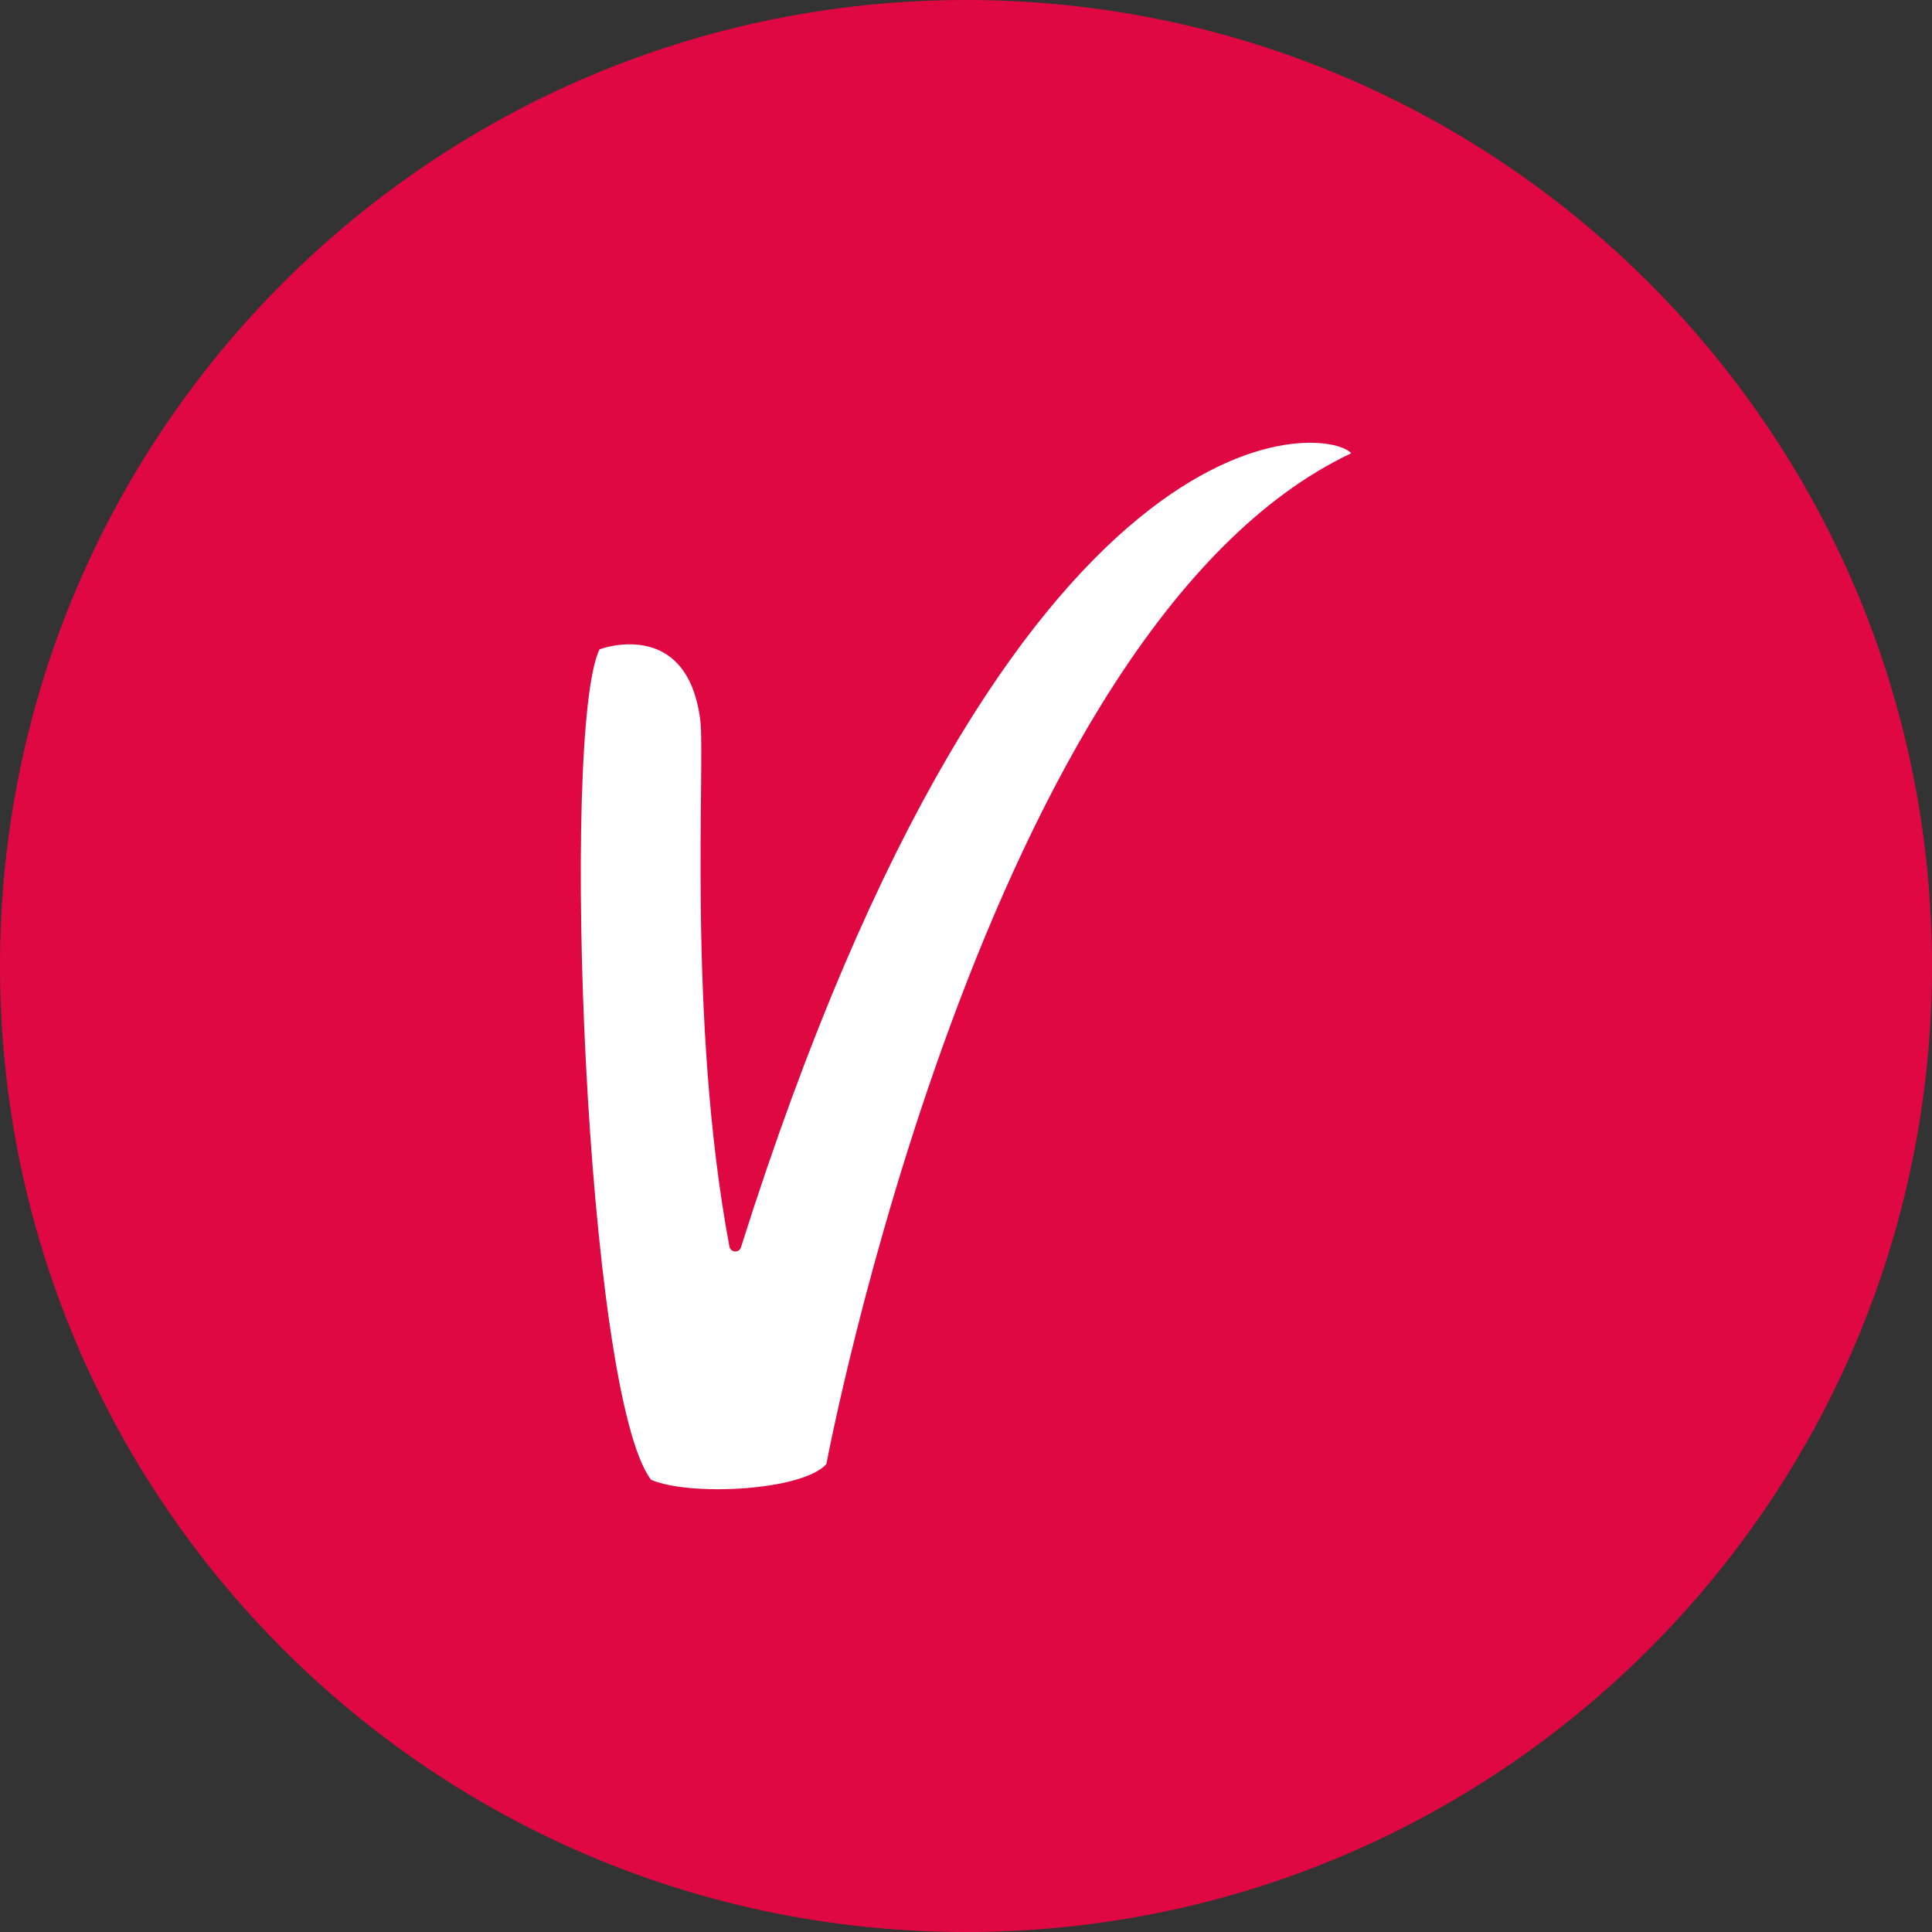 <svg width="48" height="48" viewBox="0 0 48 48" fill="none" xmlns="http://www.w3.org/2000/svg">
<rect x="0" y="0" width="48" height="48" fill="#333333" stroke="none"/>
<path d="M0 24C0 10.745 10.745 0 24 0C37.255 0 48 10.745 48 24C48 37.255 37.255 48 24 48C10.745 48 0 37.255 0 24Z" fill="#E00842"/>
<path fill-rule="evenodd" clip-rule="evenodd" d="M18.409 30.989C18.364 31.136 18.151 31.123 18.122 30.971C17.065 25.317 17.53 18.907 17.397 17.879C17.063 15.314 14.895 16.132 14.895 16.132C13.918 18.168 14.543 34.623 16.176 36.765C17.151 37.183 19.938 37.037 20.531 36.375C20.531 36.375 24.437 15.572 33.571 11.261C32.963 10.572 25.146 9.685 18.409 30.989Z" fill="white"/>
</svg>
